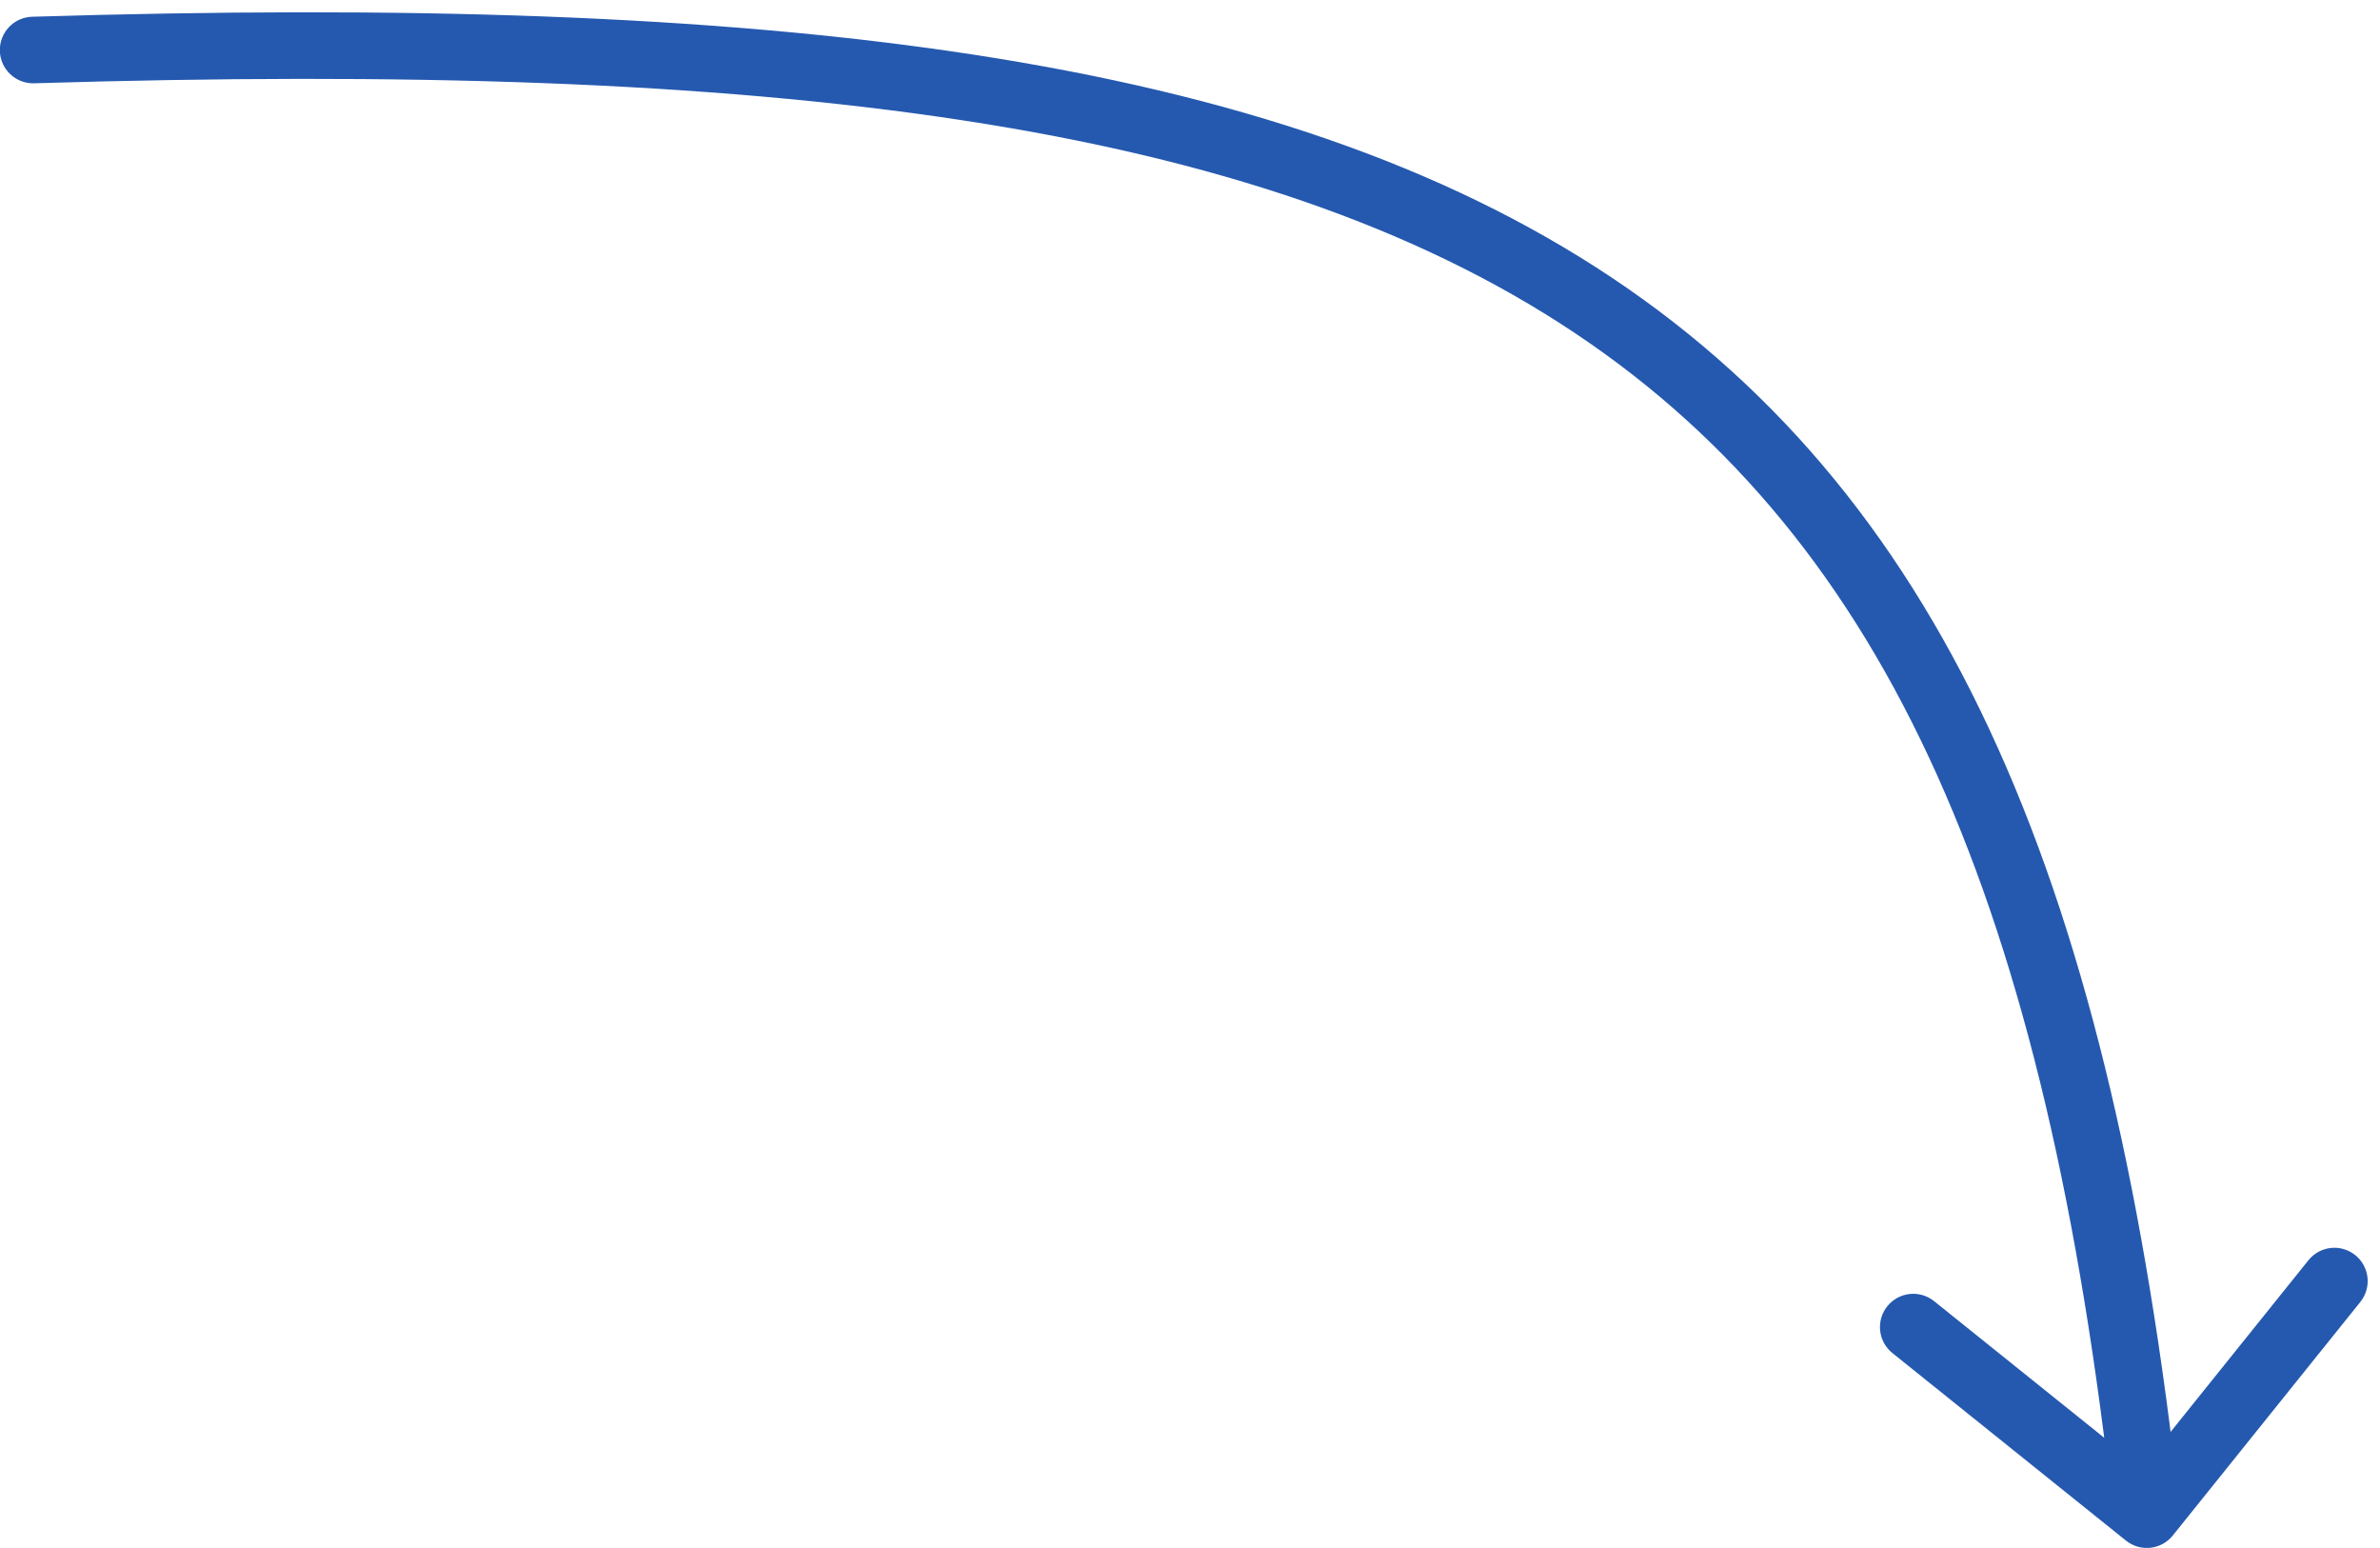 <?xml version="1.0" encoding="UTF-8"?> <svg xmlns="http://www.w3.org/2000/svg" width="143" height="93" viewBox="0 0 143 93" fill="none"><path d="M1.93 1.006C0.826 1.039 -0.042 1.961 -0.009 3.066C0.025 4.17 0.947 5.037 2.051 5.004L1.93 1.006ZM127.738 92.564C128.6 93.256 129.858 93.118 130.55 92.257L141.82 78.222C142.511 77.36 142.374 76.102 141.512 75.41C140.651 74.718 139.392 74.856 138.701 75.717L128.683 88.193L116.207 78.175C115.346 77.484 114.087 77.621 113.396 78.483C112.704 79.344 112.842 80.603 113.703 81.294L127.738 92.564ZM2.051 5.004C46.412 3.656 75.549 7.277 94.622 20.008C113.523 32.626 122.993 54.537 127.002 91.222L130.979 90.787C126.93 53.741 117.251 30.305 96.843 16.681C76.605 3.172 46.271 -0.341 1.93 1.006L2.051 5.004Z" fill="#2559AF"></path></svg> 